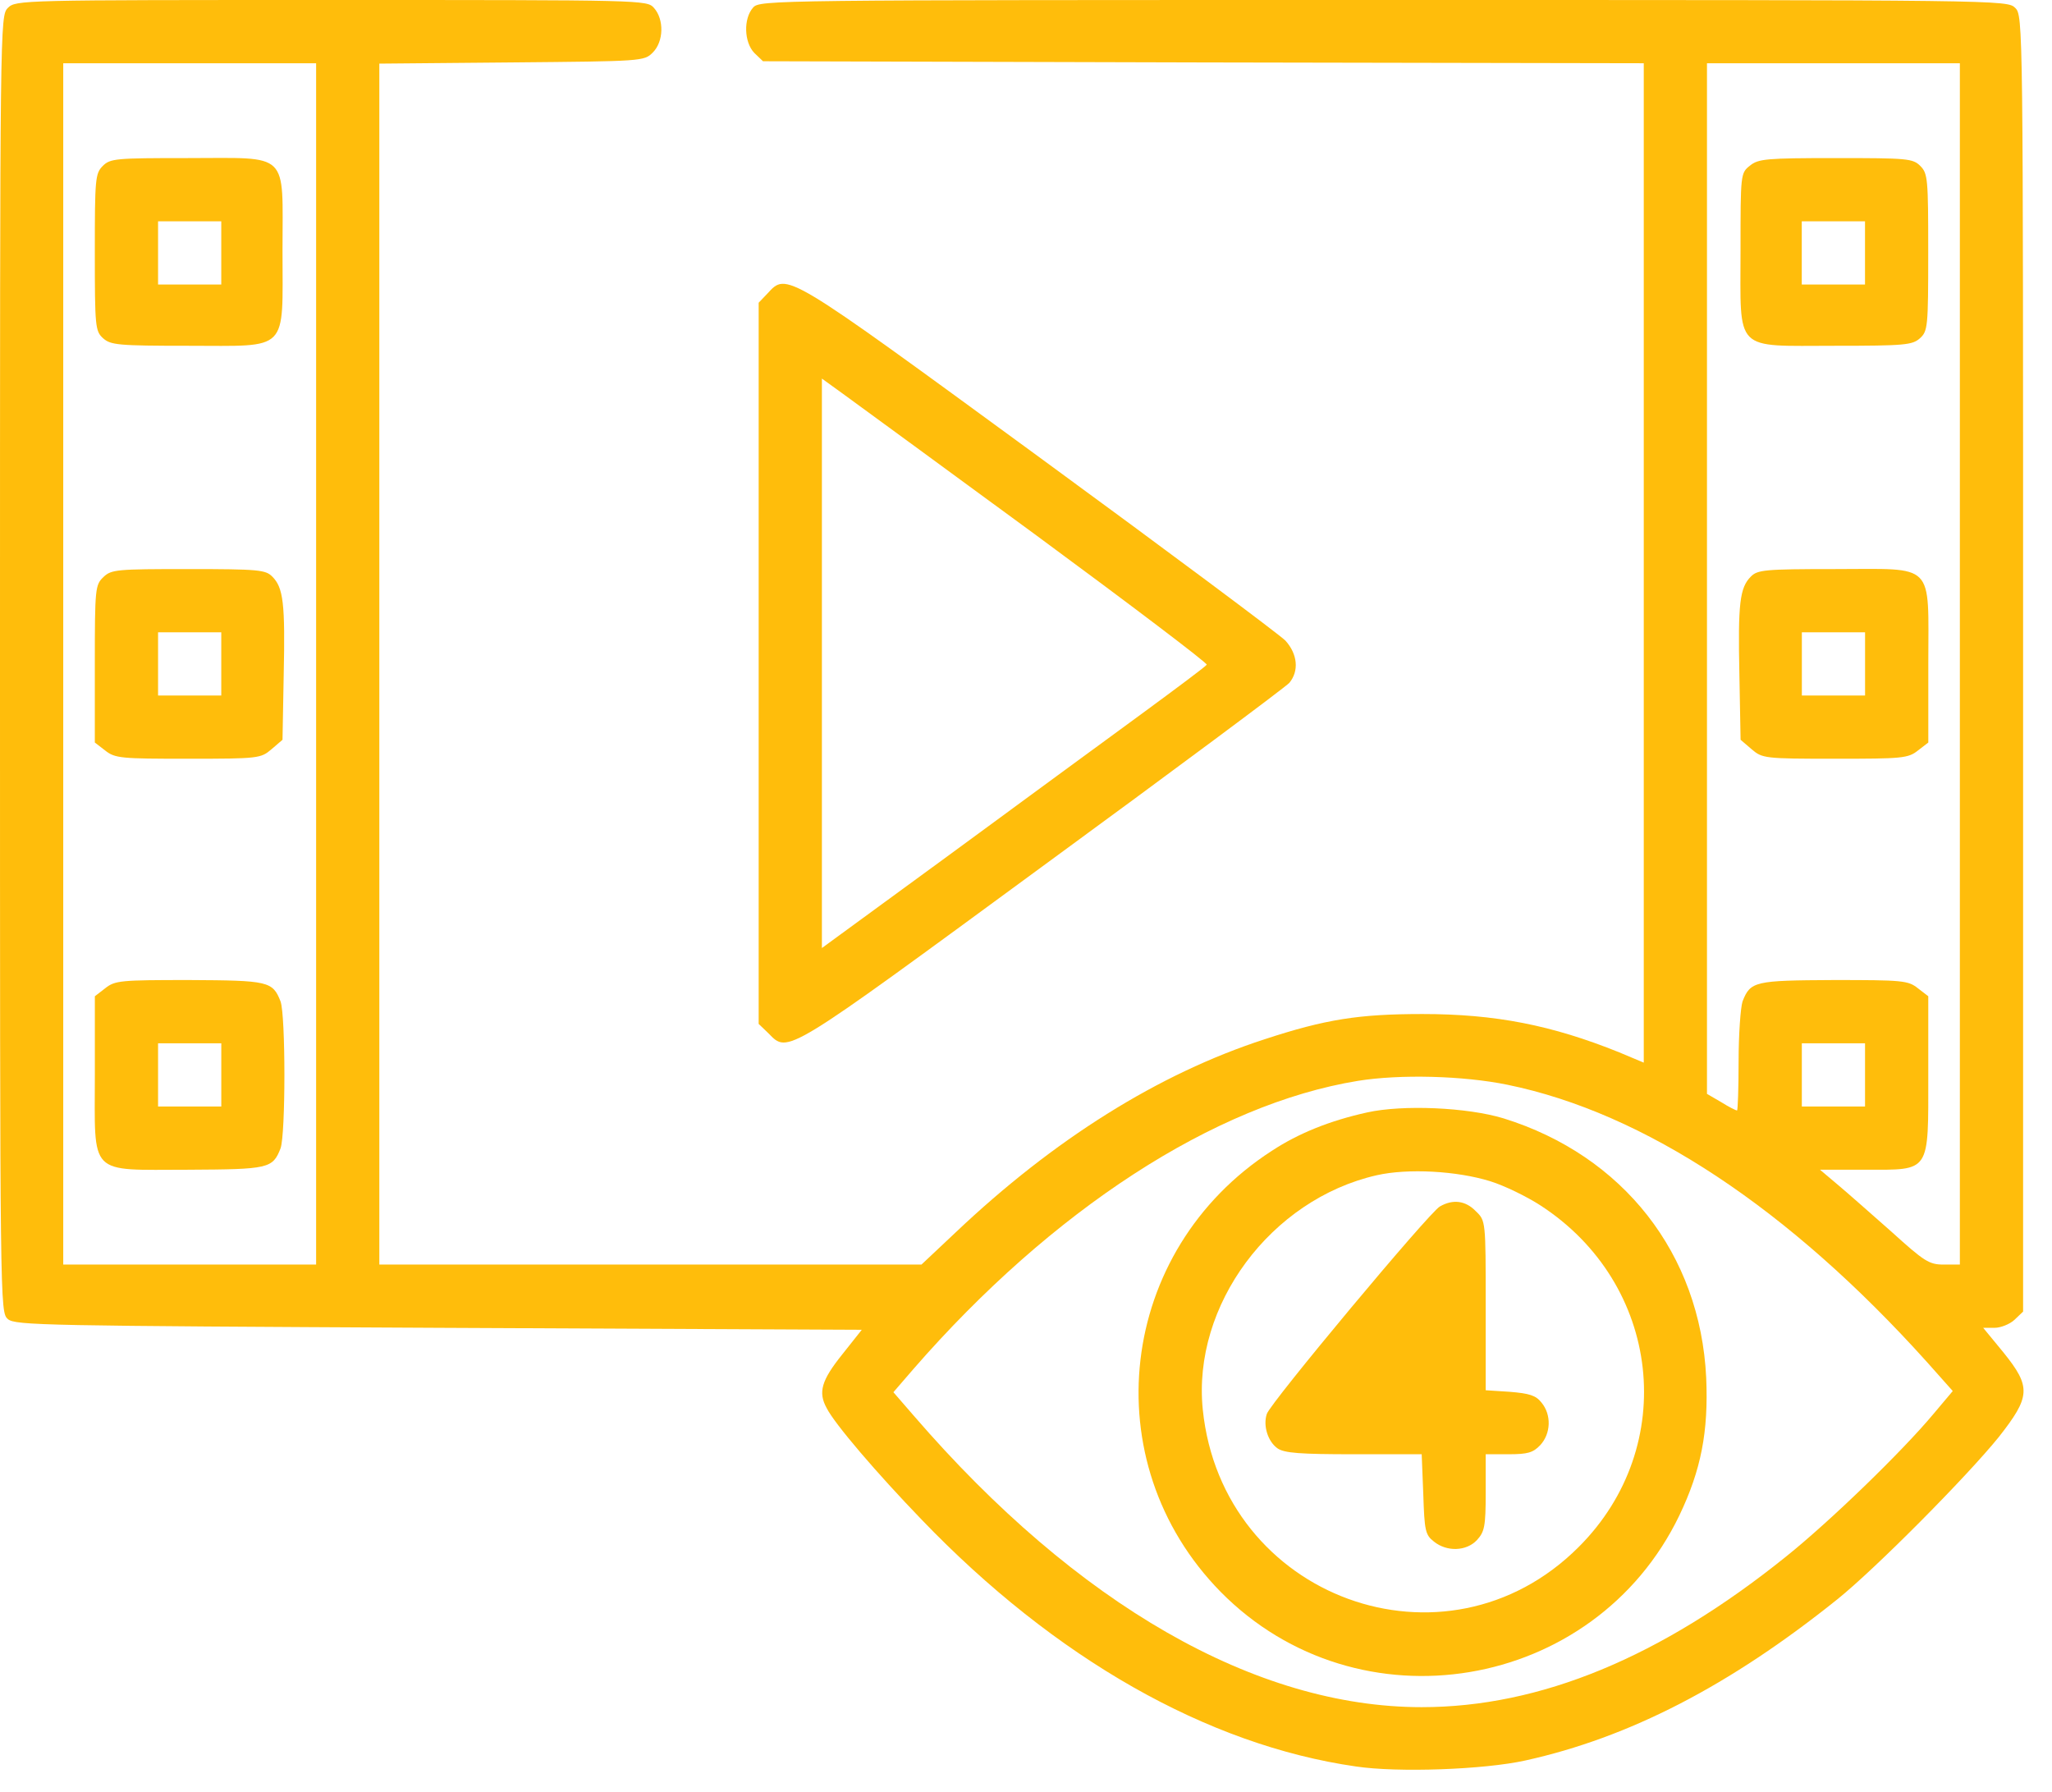 <?xml version="1.0" encoding="UTF-8"?> <svg xmlns="http://www.w3.org/2000/svg" width="71" height="62" viewBox="0 0 71 62" fill="none"> <path d="M0.273 0.273C0 0.547 0 0.725 0 22.969C0 45.35 0 45.391 0.273 45.637C0.533 45.855 1.545 45.869 15.19 45.938L29.818 46.006L29.135 46.867C28.424 47.756 28.301 48.166 28.602 48.713C28.875 49.26 30.352 50.982 31.883 52.568C36.504 57.381 41.781 60.375 46.908 61.113C48.357 61.332 51.352 61.223 52.773 60.908C56.369 60.115 59.842 58.324 63.574 55.33C64.9 54.264 68.045 51.092 69.152 49.725C70.26 48.316 70.287 47.988 69.316 46.785L68.619 45.938H69.016C69.221 45.938 69.535 45.815 69.699 45.664L70 45.377V22.969C70 0.725 70 0.547 69.727 0.273C69.453 1.49027e-05 69.275 1.49027e-05 47.879 1.49027e-05C26.688 1.49027e-05 26.291 1.49027e-05 26.059 0.26C25.717 0.643 25.744 1.463 26.1 1.832L26.4 2.119L41.631 2.16L56.875 2.188V19.469V36.764L56.027 36.408C53.69 35.465 51.734 35.082 49.219 35.082C47.031 35.082 45.869 35.26 43.75 35.957C40.086 37.147 36.463 39.416 33.059 42.643L31.883 43.75H22.504H13.125V22.982V2.201L17.705 2.16C22.23 2.119 22.285 2.119 22.586 1.818C22.969 1.436 22.982 0.67 22.627 0.273C22.381 1.49027e-05 22.299 1.49027e-05 11.457 1.49027e-05C0.725 1.49027e-05 0.547 1.49027e-05 0.273 0.273ZM10.938 22.969V43.75H6.562H2.188V22.969V2.188H6.562H10.938V22.969ZM67.812 22.969V43.75H67.252C66.746 43.75 66.582 43.641 65.447 42.615C64.75 42 63.916 41.262 63.588 40.988L62.973 40.469H64.531C66.814 40.469 66.719 40.605 66.719 37.174V34.467L66.363 34.193C66.022 33.92 65.83 33.906 63.451 33.906C60.717 33.92 60.566 33.947 60.293 34.645C60.225 34.85 60.156 35.779 60.156 36.723C60.156 37.652 60.129 38.418 60.102 38.418C60.06 38.418 59.815 38.295 59.555 38.131L59.062 37.844V20.016V2.188H63.438H67.812V22.969ZM64.531 37.188V38.281H63.438H62.344V37.188V36.094H63.438H64.531V37.188ZM52.158 37.529C56.902 38.5 61.906 41.822 66.678 47.127L67.566 48.125L66.91 48.904C65.816 50.217 63.315 52.637 61.797 53.853C57.463 57.34 53.293 59.062 49.191 59.062C43.449 59.062 37.27 55.522 31.623 48.986L30.912 48.166L31.609 47.359C36.395 41.863 42.027 38.199 46.99 37.393C48.44 37.16 50.627 37.215 52.158 37.529Z" fill="#FFBD0B"></path> <path d="M3.555 5.742C3.295 6.002 3.281 6.193 3.281 8.723C3.281 11.307 3.295 11.457 3.568 11.703C3.828 11.936 4.088 11.963 6.508 11.963C10.035 11.963 9.775 12.223 9.775 8.668C9.775 5.195 10.062 5.469 6.48 5.469C4.006 5.469 3.814 5.482 3.555 5.742ZM7.656 8.75V9.844H6.562H5.469V8.75V7.656H6.562H7.656V8.75Z" fill="#FFBD0B"></path> <path d="M3.582 19.961C3.295 20.234 3.281 20.344 3.281 22.969V25.689L3.637 25.963C3.979 26.236 4.184 26.25 6.508 26.25C8.955 26.25 9.023 26.236 9.393 25.922L9.775 25.594L9.816 23.365C9.871 20.863 9.803 20.33 9.42 19.947C9.188 19.715 8.955 19.688 6.521 19.688C4.047 19.688 3.855 19.701 3.582 19.961ZM7.656 22.969V24.062H6.562H5.469V22.969V21.875H6.562H7.656V22.969Z" fill="#FFBD0B"></path> <path d="M3.637 34.193L3.282 34.467V37.174C3.282 40.728 3.022 40.469 6.508 40.469C9.297 40.455 9.434 40.428 9.707 39.73C9.885 39.238 9.885 35.137 9.707 34.645C9.434 33.947 9.284 33.92 6.549 33.906C4.17 33.906 3.979 33.92 3.637 34.193ZM7.657 37.188V38.281H6.563H5.469V37.188V36.094H6.563H7.657V37.188Z" fill="#FFBD0B"></path> <path d="M60.551 5.729C60.223 5.988 60.223 6.016 60.223 8.668C60.223 12.223 59.963 11.963 63.491 11.963C65.91 11.963 66.17 11.936 66.43 11.703C66.704 11.457 66.717 11.307 66.717 8.723C66.717 6.193 66.704 6.002 66.444 5.742C66.184 5.482 65.993 5.469 63.518 5.469C61.112 5.469 60.838 5.496 60.551 5.729ZM64.53 8.75V9.844H63.436H62.342V8.75V7.656H63.436H64.53V8.75Z" fill="#FFBD0B"></path> <path d="M60.581 19.947C60.198 20.33 60.13 20.863 60.184 23.365L60.225 25.594L60.608 25.922C60.977 26.236 61.046 26.25 63.493 26.25C65.817 26.25 66.022 26.236 66.364 25.963L66.72 25.689V22.969C66.72 19.4 66.993 19.688 63.479 19.688C61.046 19.688 60.813 19.715 60.581 19.947ZM64.532 22.969V24.062H63.438H62.345V22.969V21.875H63.438H64.532V22.969Z" fill="#FFBD0B"></path> <path d="M47.305 38.486C46.006 38.773 44.926 39.211 44.01 39.812C38.664 43.258 37.816 50.572 42.232 55.07C46.99 59.897 55.166 58.529 58.105 52.432C58.858 50.859 59.117 49.533 59.035 47.66C58.83 43.381 56.164 39.977 52.022 38.691C50.764 38.309 48.535 38.213 47.305 38.486ZM51.557 40.865C52.049 41.016 52.828 41.398 53.293 41.699C57.477 44.406 58.119 50.039 54.619 53.525C50.025 58.119 42.287 55.289 41.617 48.768C41.248 45.158 43.969 41.494 47.633 40.66C48.713 40.414 50.408 40.51 51.557 40.865Z" fill="#FFBD0B"></path> <path d="M49.82 41.74C49.451 41.945 43.941 48.549 43.832 48.918C43.695 49.328 43.873 49.875 44.201 50.107C44.433 50.272 44.994 50.312 46.839 50.312H49.191L49.246 51.693C49.287 52.951 49.314 53.102 49.615 53.334C50.052 53.69 50.736 53.676 51.105 53.279C51.365 52.992 51.406 52.815 51.406 51.639V50.312H52.199C52.855 50.312 53.046 50.258 53.292 49.998C53.662 49.602 53.689 48.945 53.334 48.522C53.142 48.275 52.91 48.207 52.24 48.152L51.406 48.098V45.158C51.406 42.232 51.406 42.232 51.064 41.904C50.709 41.535 50.271 41.48 49.82 41.74Z" fill="#FFBD0B"></path> <path d="M26.551 10.158L26.25 10.473V22.955V35.424L26.592 35.752C27.275 36.449 27.111 36.545 36.039 29.996C40.619 26.646 44.475 23.775 44.611 23.625C44.953 23.215 44.898 22.627 44.475 22.162C44.256 21.943 40.428 19.086 35.943 15.805C27.098 9.338 27.234 9.42 26.551 10.158ZM35.861 18.525C39.129 20.932 41.781 22.941 41.754 22.996C41.727 23.051 40.701 23.816 39.471 24.719C38.254 25.607 35.273 27.795 32.853 29.572L28.438 32.799V22.955V13.098L29.176 13.631C29.572 13.918 32.58 16.119 35.861 18.525Z" fill="#FFBD0B"></path> </svg> 